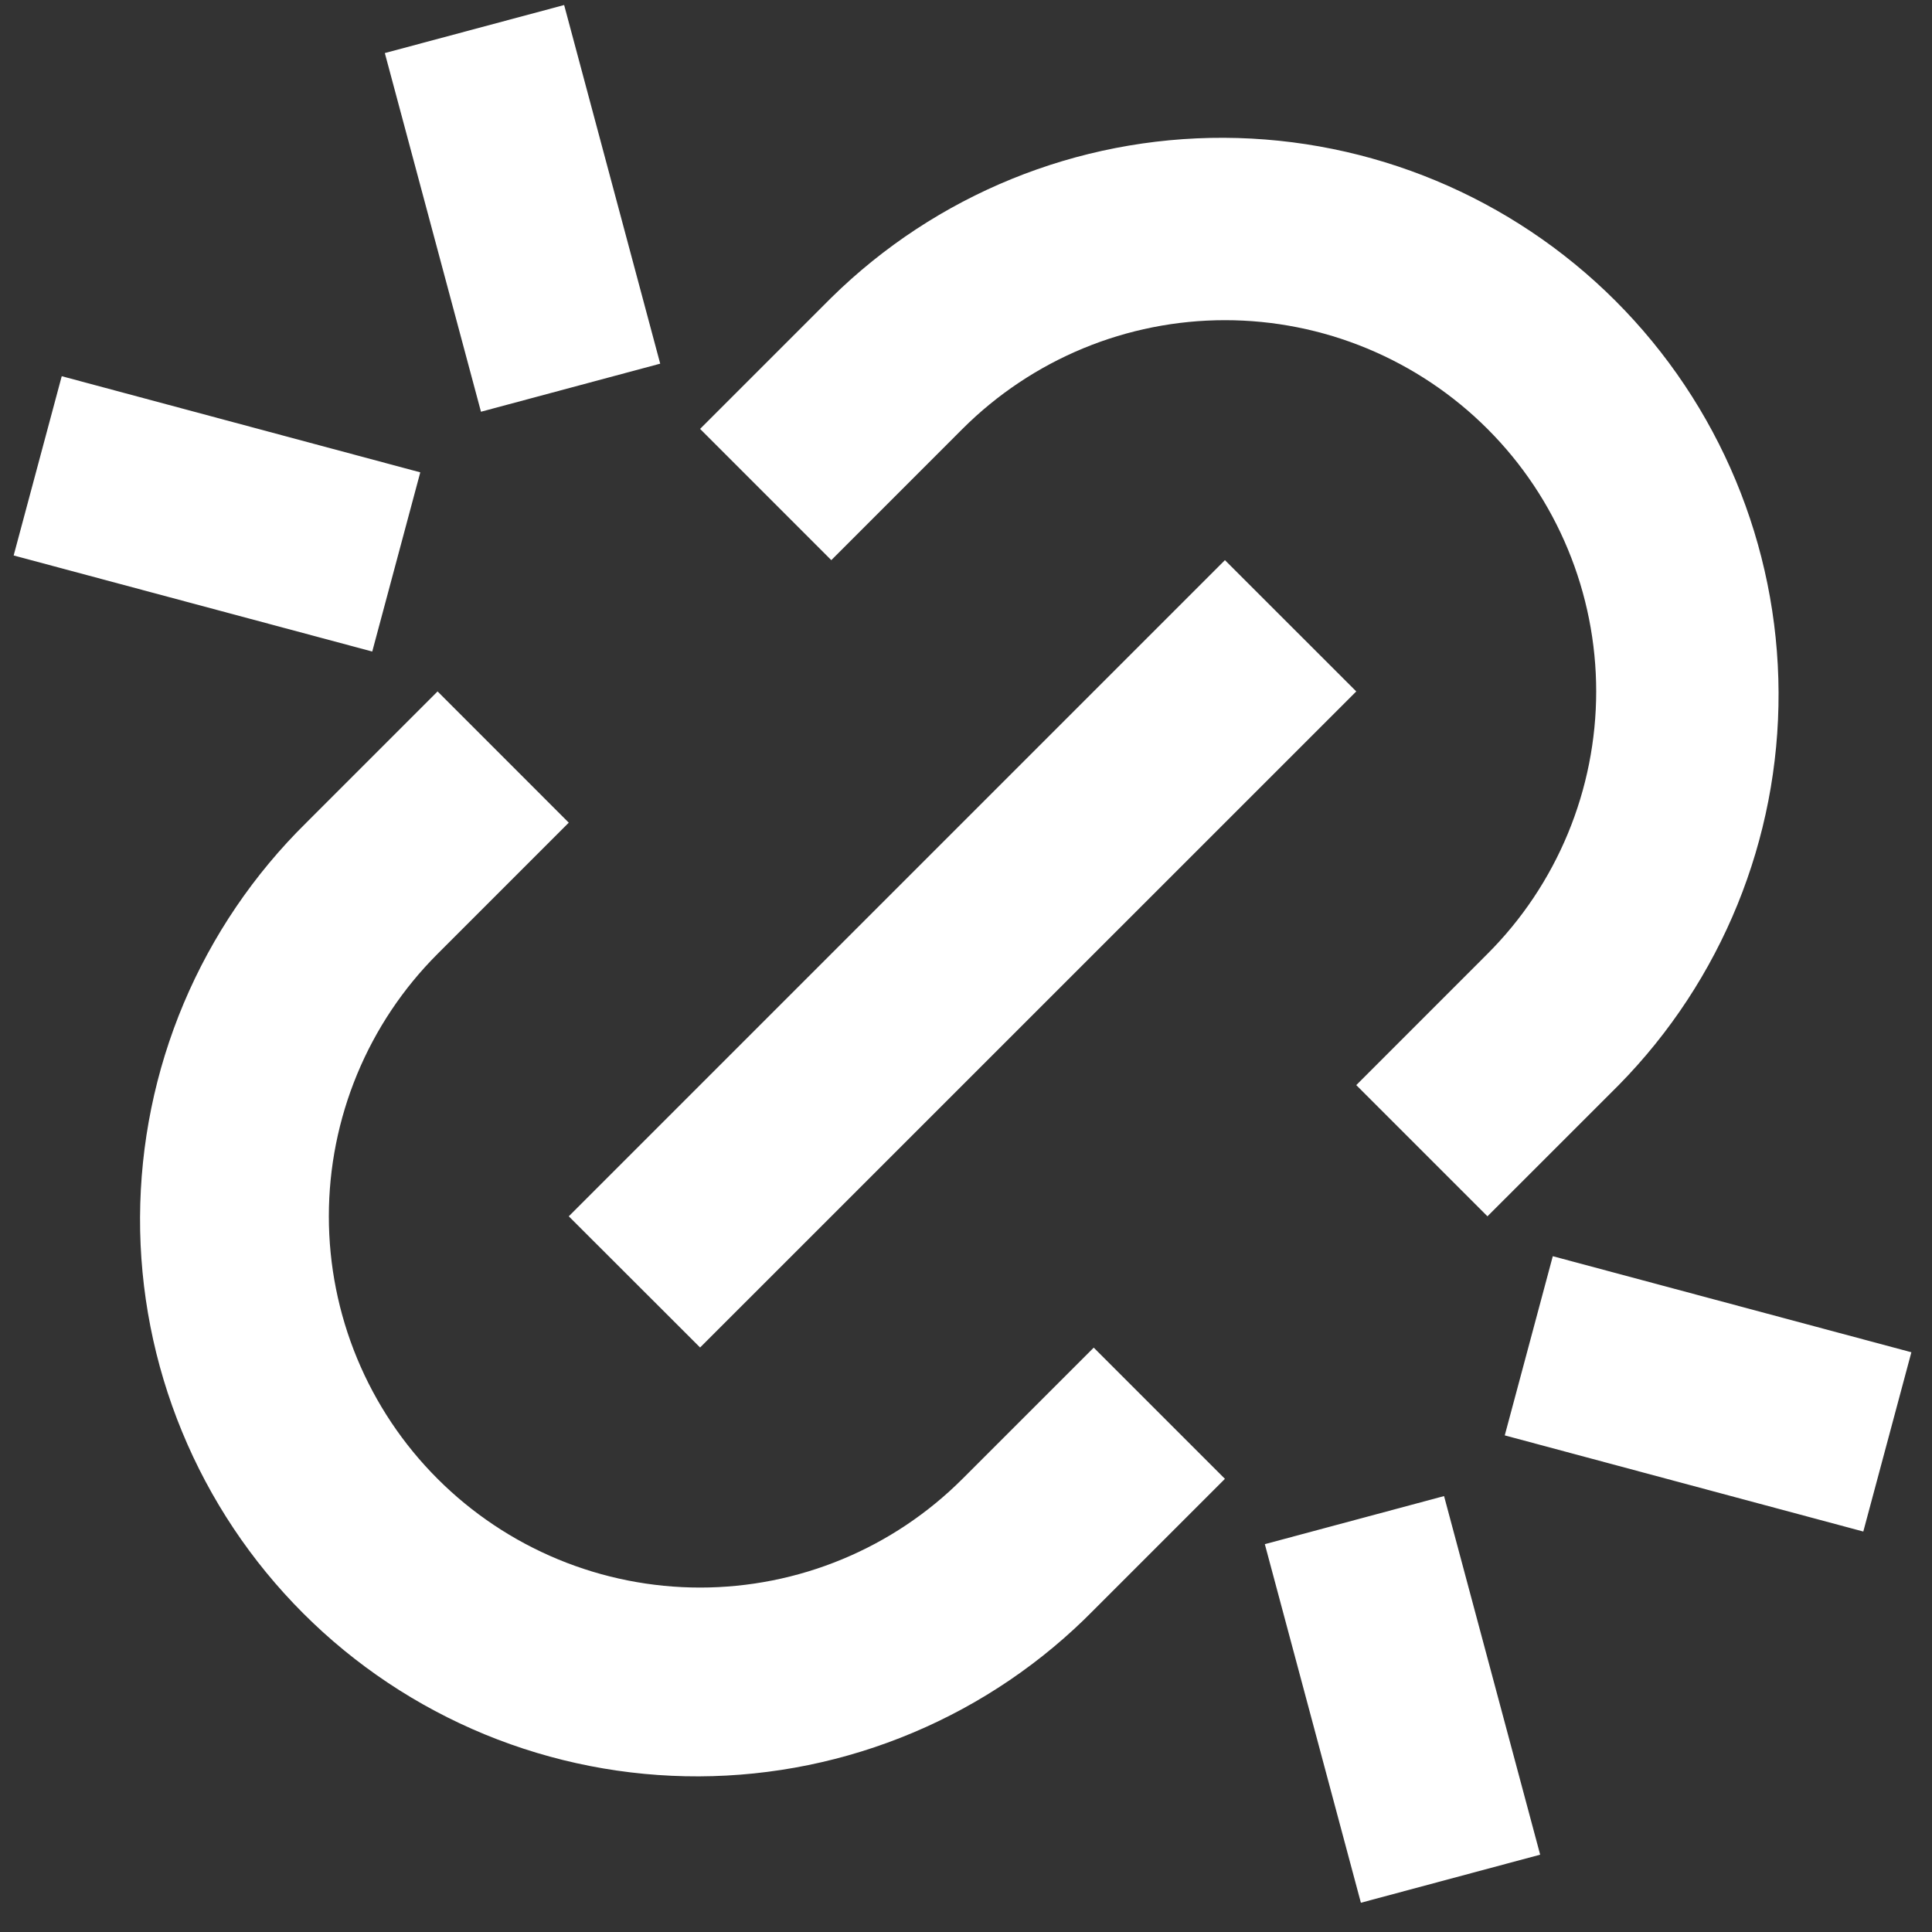 <svg xmlns="http://www.w3.org/2000/svg" width="43" height="43" viewBox="0 0 43 43" fill="none"><rect x="0" y="0" width="43" height="43" fill="#333333" stroke="none"/><path d="M33.106 27.071L30.186 24.151L33.106 21.23C33.874 20.463 34.482 19.552 34.897 18.55C35.312 17.547 35.526 16.473 35.526 15.388C35.526 14.303 35.312 13.229 34.897 12.227C34.482 11.224 33.874 10.313 33.106 9.546C32.339 8.779 31.428 8.171 30.426 7.755C29.424 7.34 28.349 7.126 27.265 7.126C26.18 7.126 25.105 7.34 24.103 7.755C23.101 8.171 22.19 8.779 21.422 9.546L18.502 12.467L15.582 9.546L18.502 6.626C20.832 4.333 23.974 3.054 27.244 3.067C30.513 3.081 33.644 4.385 35.956 6.697C38.267 9.009 39.572 12.14 39.585 15.409C39.599 18.678 38.32 21.82 36.027 24.151L33.106 27.071ZM27.263 32.914L24.343 35.834C23.196 37.001 21.829 37.928 20.321 38.563C18.814 39.199 17.195 39.529 15.56 39.536C13.924 39.542 12.303 39.225 10.79 38.602C9.278 37.979 7.903 37.063 6.747 35.906C5.59 34.749 4.674 33.375 4.051 31.862C3.428 30.35 3.11 28.729 3.117 27.093C3.124 25.457 3.454 23.839 4.089 22.331C4.725 20.824 5.652 19.457 6.818 18.31L9.739 15.389L12.659 18.31L9.739 21.23C8.971 21.997 8.363 22.908 7.948 23.91C7.533 24.913 7.319 25.987 7.319 27.072C7.319 28.157 7.533 29.231 7.948 30.234C8.363 31.236 8.971 32.147 9.739 32.914C10.506 33.681 11.417 34.29 12.419 34.705C13.421 35.12 14.496 35.334 15.581 35.334C16.666 35.334 17.74 35.12 18.742 34.705C19.745 34.29 20.655 33.681 21.422 32.914L24.343 29.994L27.263 32.914ZM27.263 12.467L30.186 15.389L15.582 29.991L12.659 27.071L27.263 12.467ZM8.565 1.181L12.556 0.112L14.694 8.094L10.705 9.164L8.565 1.181ZM28.151 34.368L32.14 33.298L34.279 41.279L30.289 42.349L28.151 34.368ZM1.374 8.373L9.354 10.513L8.285 14.501L0.304 12.363L1.374 8.373ZM34.56 27.959L42.541 30.097L41.471 34.087L33.491 31.947L34.56 27.959Z" fill="white"></path></svg>